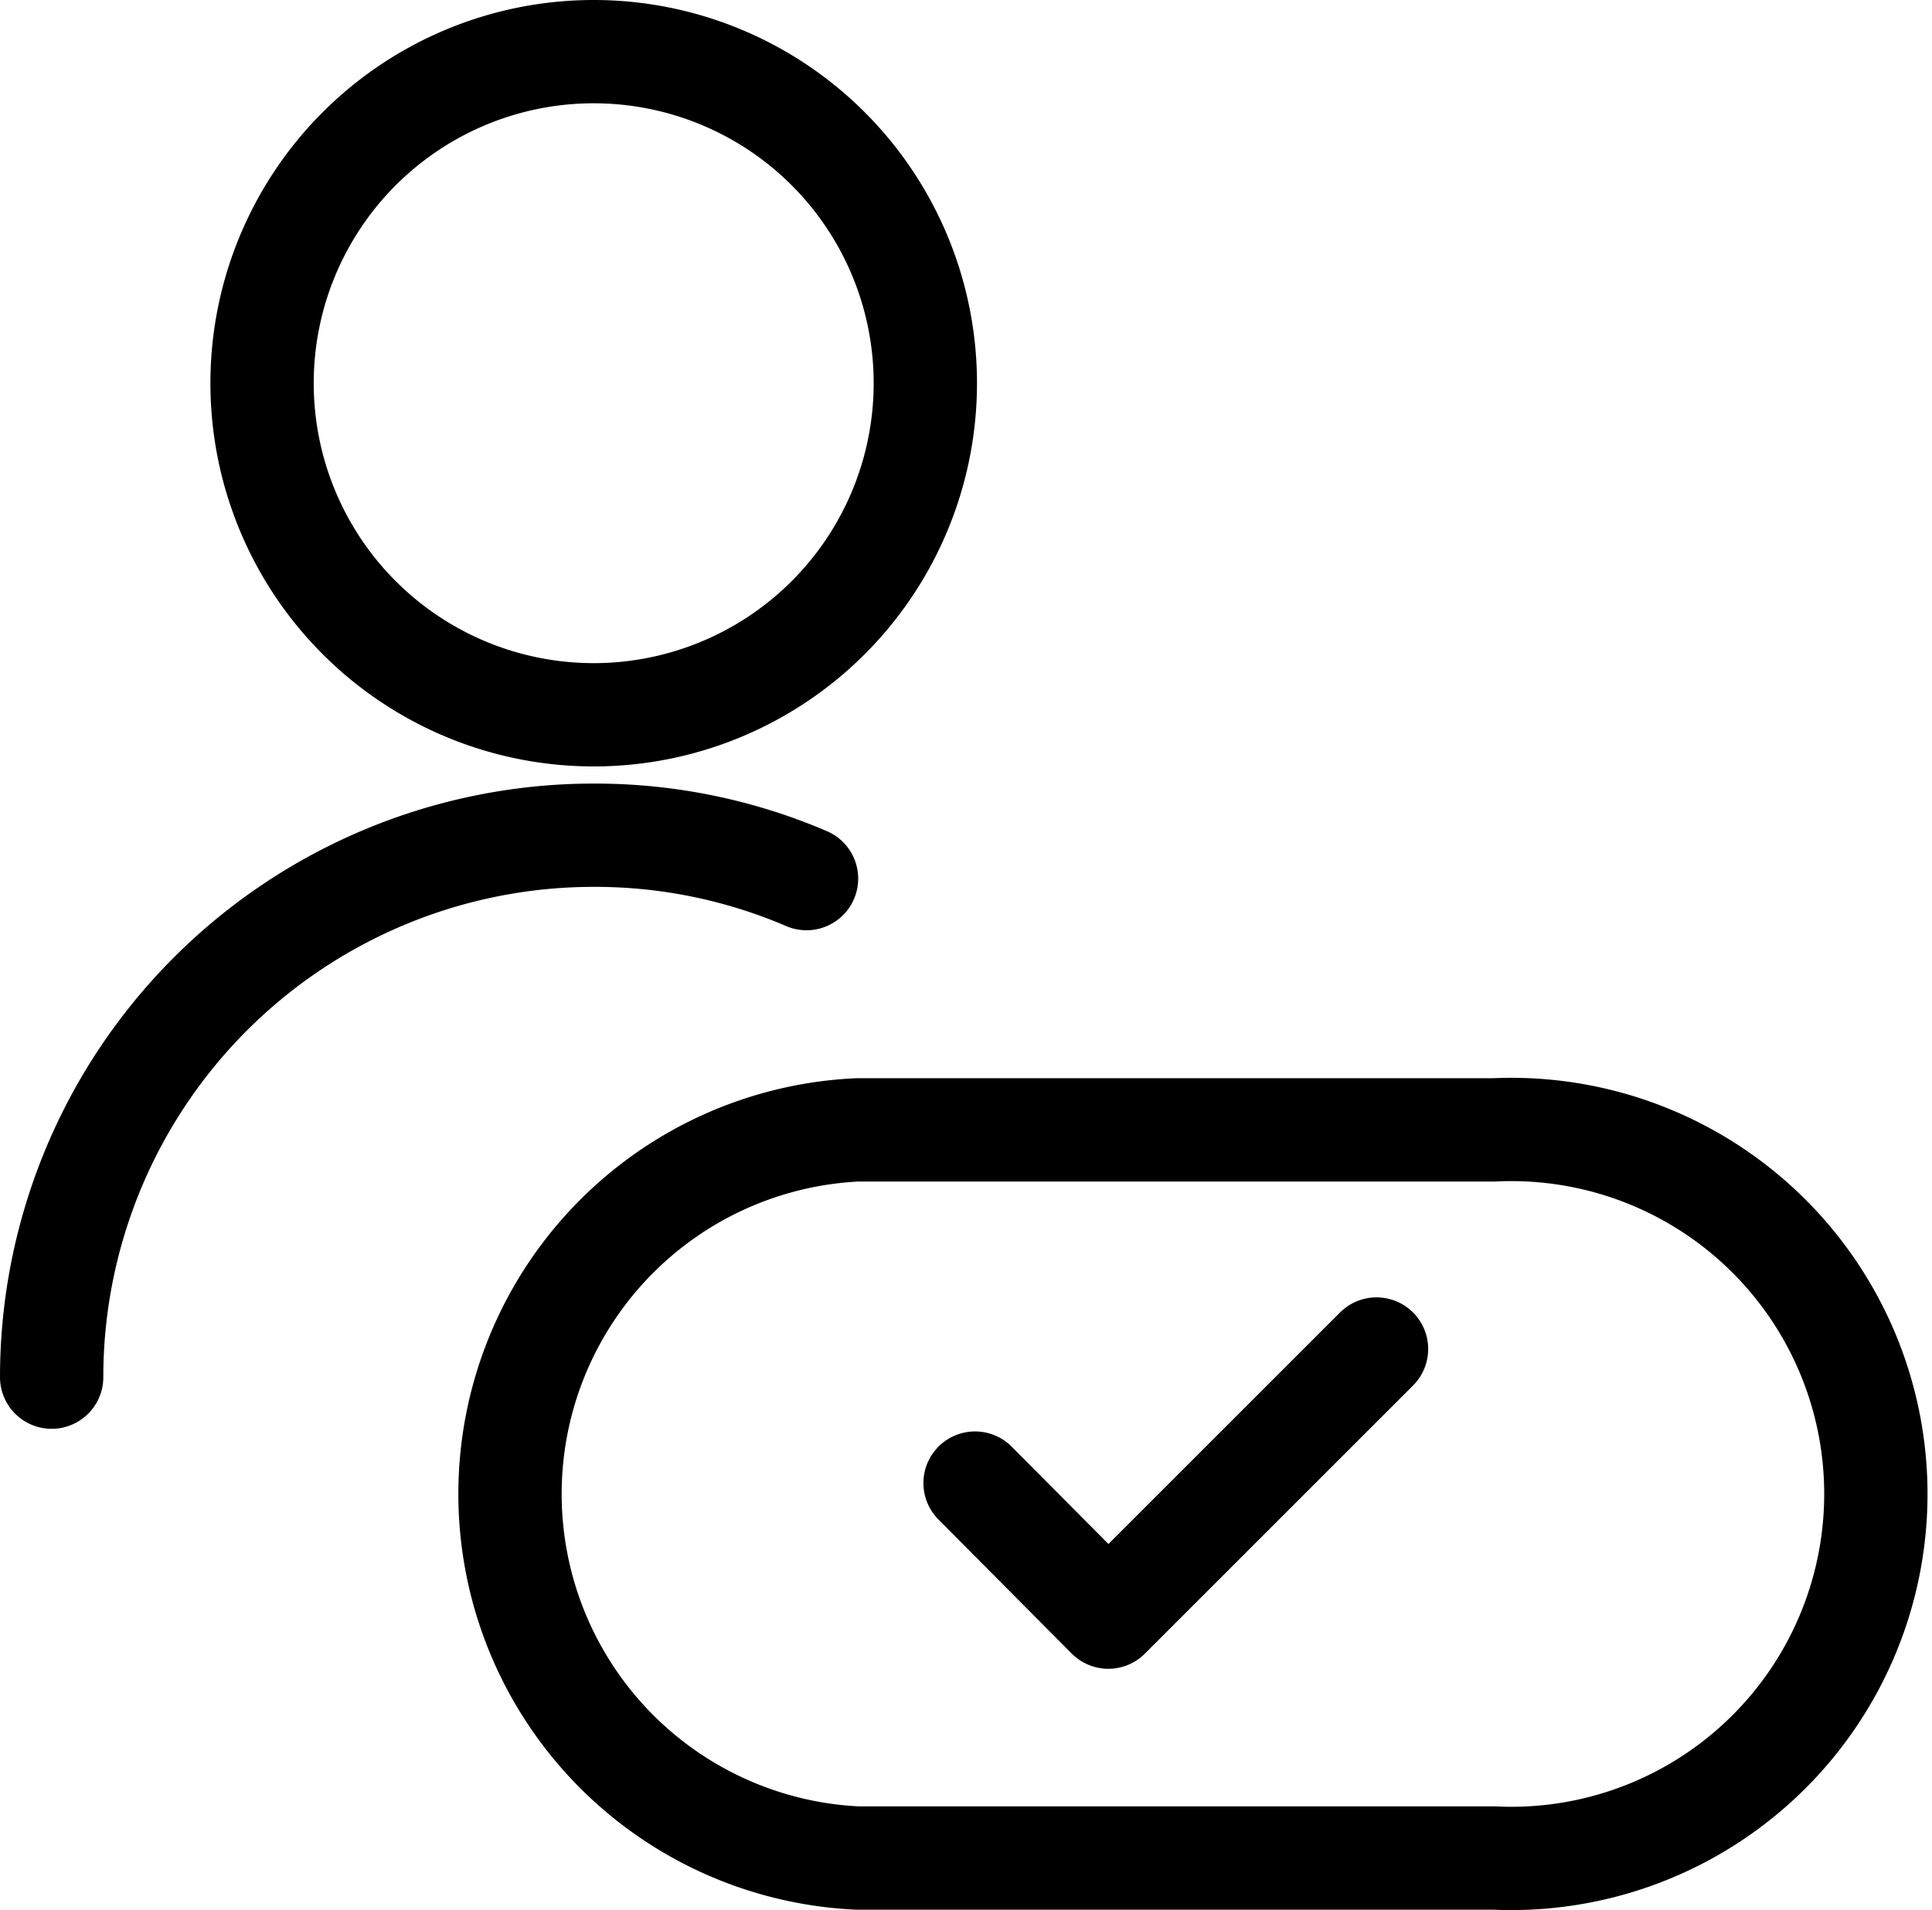 <svg xmlns="http://www.w3.org/2000/svg" width="28.051" height="27.74" viewBox="0 0 28.051 27.74">
  <g id="Regulatory_Clearance_Expertise" data-name="Regulatory &amp; Clearance Expertise" transform="translate(0 0.03)">
    <g id="Group_335" data-name="Group 335" transform="translate(0.75 0.72)">
      <path id="Path_13865" data-name="Path 13865" d="M.75,18.35a7.87,7.87,0,0,1,7.87-7.87,7.788,7.788,0,0,1,3.09.63" transform="translate(-0.75 0.899)" fill="none" stroke="#000" stroke-linecap="round" stroke-linejoin="round" stroke-width="1.5"/>
      <path id="Path_13866" data-name="Path 13866" d="M3.37,5.535A4.815,4.815,0,1,0,8.185.72,4.815,4.815,0,0,0,3.37,5.535" transform="translate(-0.315 -0.72)" fill="none" stroke="#000" stroke-linecap="round" stroke-linejoin="round" stroke-width="1.5"/>
    </g>
    <path id="Path_13867" data-name="Path 13867" d="M11.5,24.725a5.293,5.293,0,0,1,0-10.574h9.245a5.293,5.293,0,1,1,0,10.574Z" transform="translate(0.946 2.227)" fill="none" stroke="#000" stroke-linecap="round" stroke-linejoin="round" stroke-width="1.5"/>
    <path id="Path_13868" data-name="Path 13868" d="M12.25,18.827l1.935,1.947,3.894-3.894" transform="translate(1.907 2.68)" fill="none" stroke="#000" stroke-linecap="round" stroke-linejoin="round" stroke-width="1.5"/>
  </g>
</svg>
